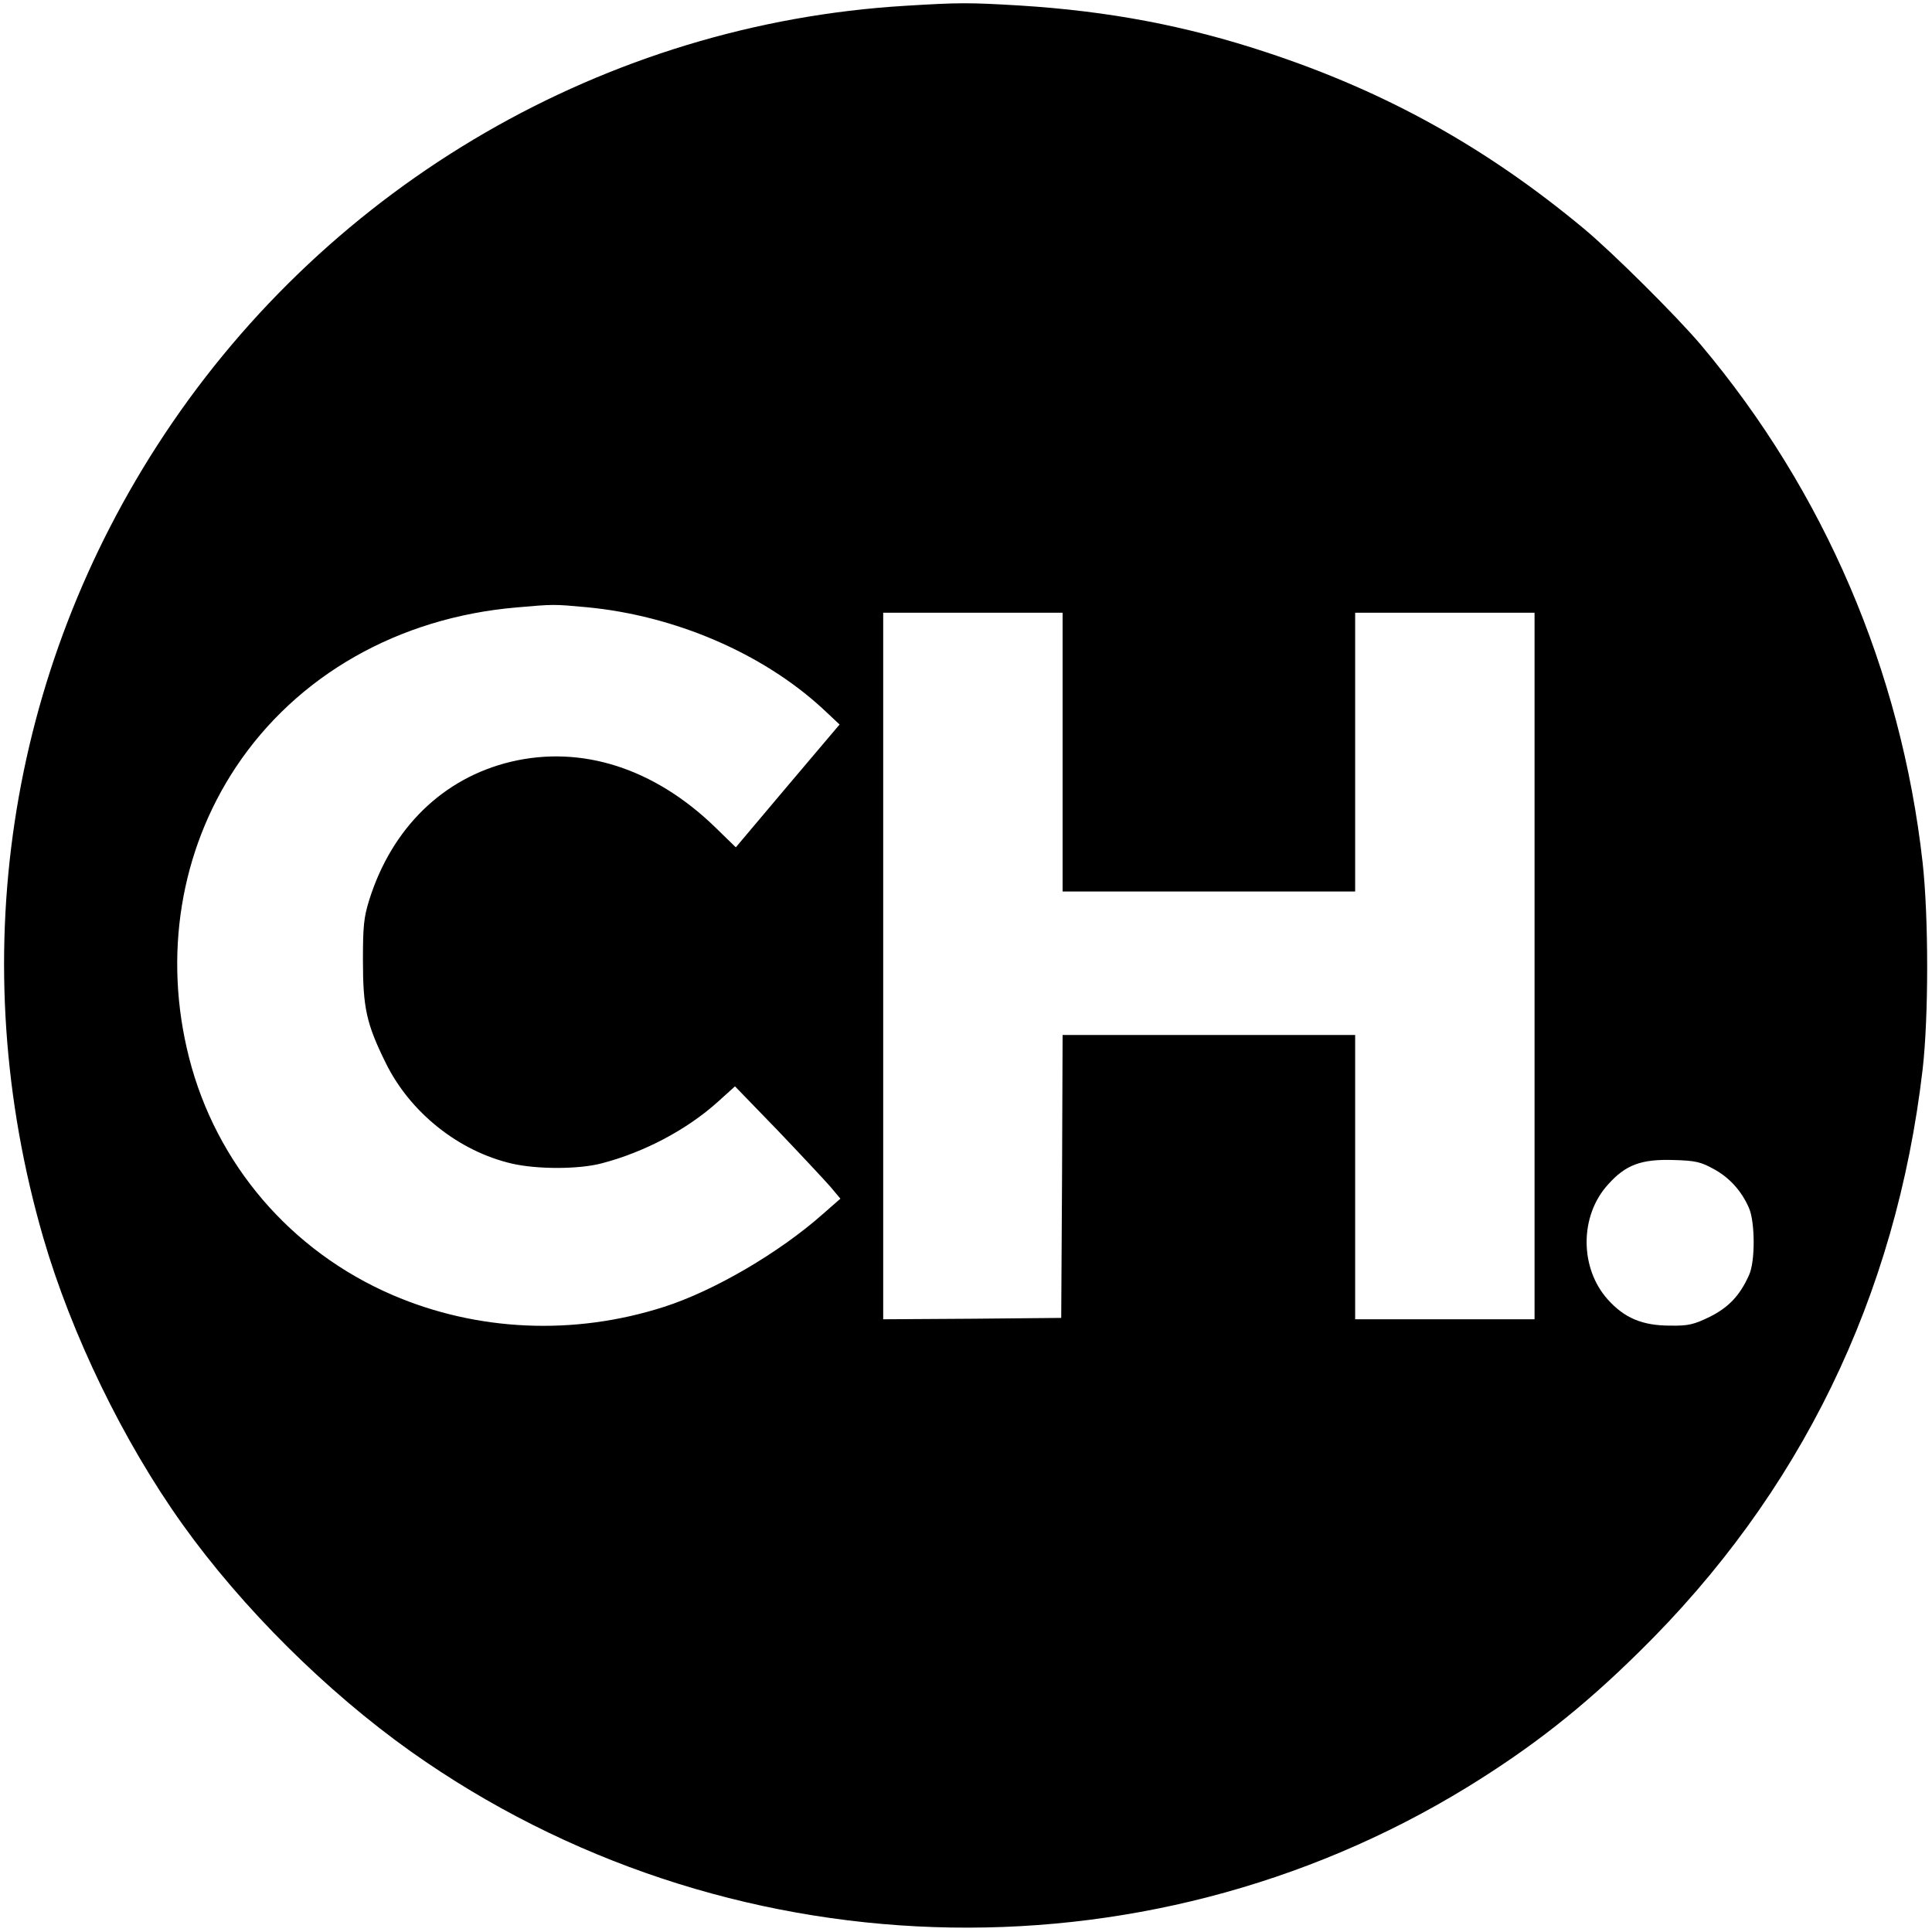 <?xml version="1.0" standalone="no"?>
<!DOCTYPE svg PUBLIC "-//W3C//DTD SVG 20010904//EN"
 "http://www.w3.org/TR/2001/REC-SVG-20010904/DTD/svg10.dtd">
<svg version="1.0" xmlns="http://www.w3.org/2000/svg"
 width="700pt" height="700pt" viewBox="0 0 700 700"
 preserveAspectRatio="xMidYMid meet">
<g transform="translate(0,700) scale(0.1,-0.1)"
fill="#000000" stroke="none">
<path d="M3280 6979 c-1083 -65 -2081 -643 -2685 -1554 -571 -862 -728 -1910
-438 -2910 102 -350 289 -737 505 -1039 216 -302 521 -605 828 -823 1130 -800
2646 -851 3825 -129 234 144 416 286 623 490 585 574 932 1287 1028 2111 22
190 22 552 0 750 -78 695 -356 1344 -803 1875 -88 104 -320 335 -426 423 -353
293 -714 494 -1147 637 -293 97 -574 150 -895 170 -187 11 -218 11 -415 -1z
m-1155 -2179 c319 -30 636 -166 854 -366 l63 -59 -188 -222 -188 -223 -75 73
c-221 214 -484 298 -740 237 -246 -59 -431 -240 -513 -500 -20 -64 -23 -96
-23 -220 0 -172 13 -230 82 -370 88 -180 264 -321 458 -366 92 -21 242 -21
325 1 154 40 309 122 421 223 l62 56 154 -159 c84 -88 170 -180 191 -204 l37
-44 -64 -56 c-158 -140 -394 -278 -575 -336 -327 -105 -677 -89 -984 43 -369
159 -639 475 -737 860 -94 369 -32 749 170 1053 221 332 588 541 1015 578 137
12 135 12 255 1z m1725 -525 l0 -505 530 0 530 0 0 505 0 505 325 0 325 0 0
-1280 0 -1280 -325 0 -325 0 0 515 0 515 -530 0 -530 0 -2 -512 -3 -513 -322
-3 -323 -2 0 1280 0 1280 325 0 325 0 0 -505z m2358 -1510 c58 -31 102 -80
129 -142 22 -51 23 -194 0 -243 -33 -74 -74 -117 -142 -151 -58 -28 -77 -33
-143 -32 -101 0 -166 27 -227 95 -102 114 -102 303 1 416 64 72 121 93 239 89
77 -2 98 -7 143 -32z"/>
</g>
</svg>
